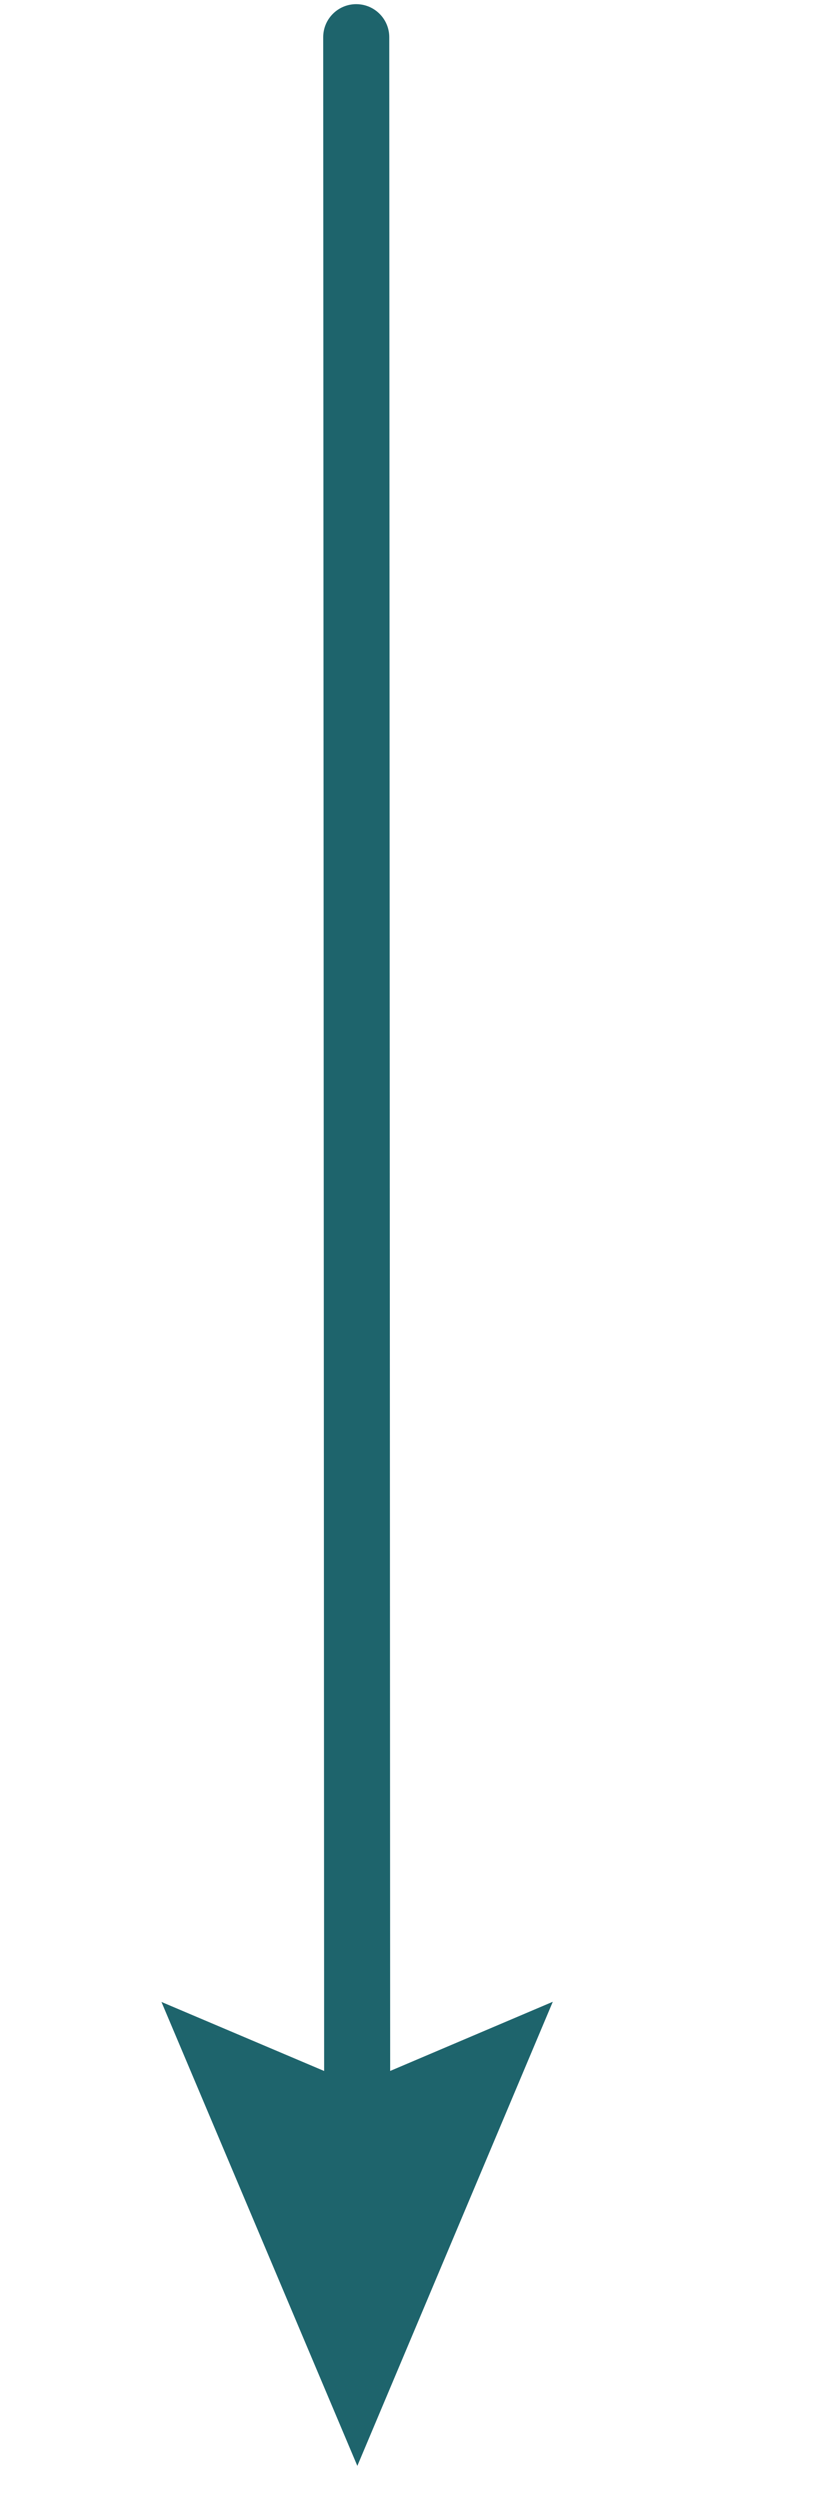 <svg width="43" height="129" viewBox="0 0 43 129" fill="none" xmlns="http://www.w3.org/2000/svg">
<g clip-path="url(#clip0_165_44)">
<path d="M20.094 1.918C20.093 1.056 19.452 0.343 18.62 0.23C18.544 0.22 18.467 0.214 18.388 0.214C17.447 0.215 16.683 0.978 16.684 1.92L16.732 106.863L8.334 103.3L18.446 127.24L28.536 103.291L20.141 106.861L20.094 1.918Z" fill="#1E646C"/>
</g>
<defs>
<clipPath id="clip0_165_44">
<rect width="42.089" height="128.151" fill="white"/>
</clipPath>
</defs>
</svg>
